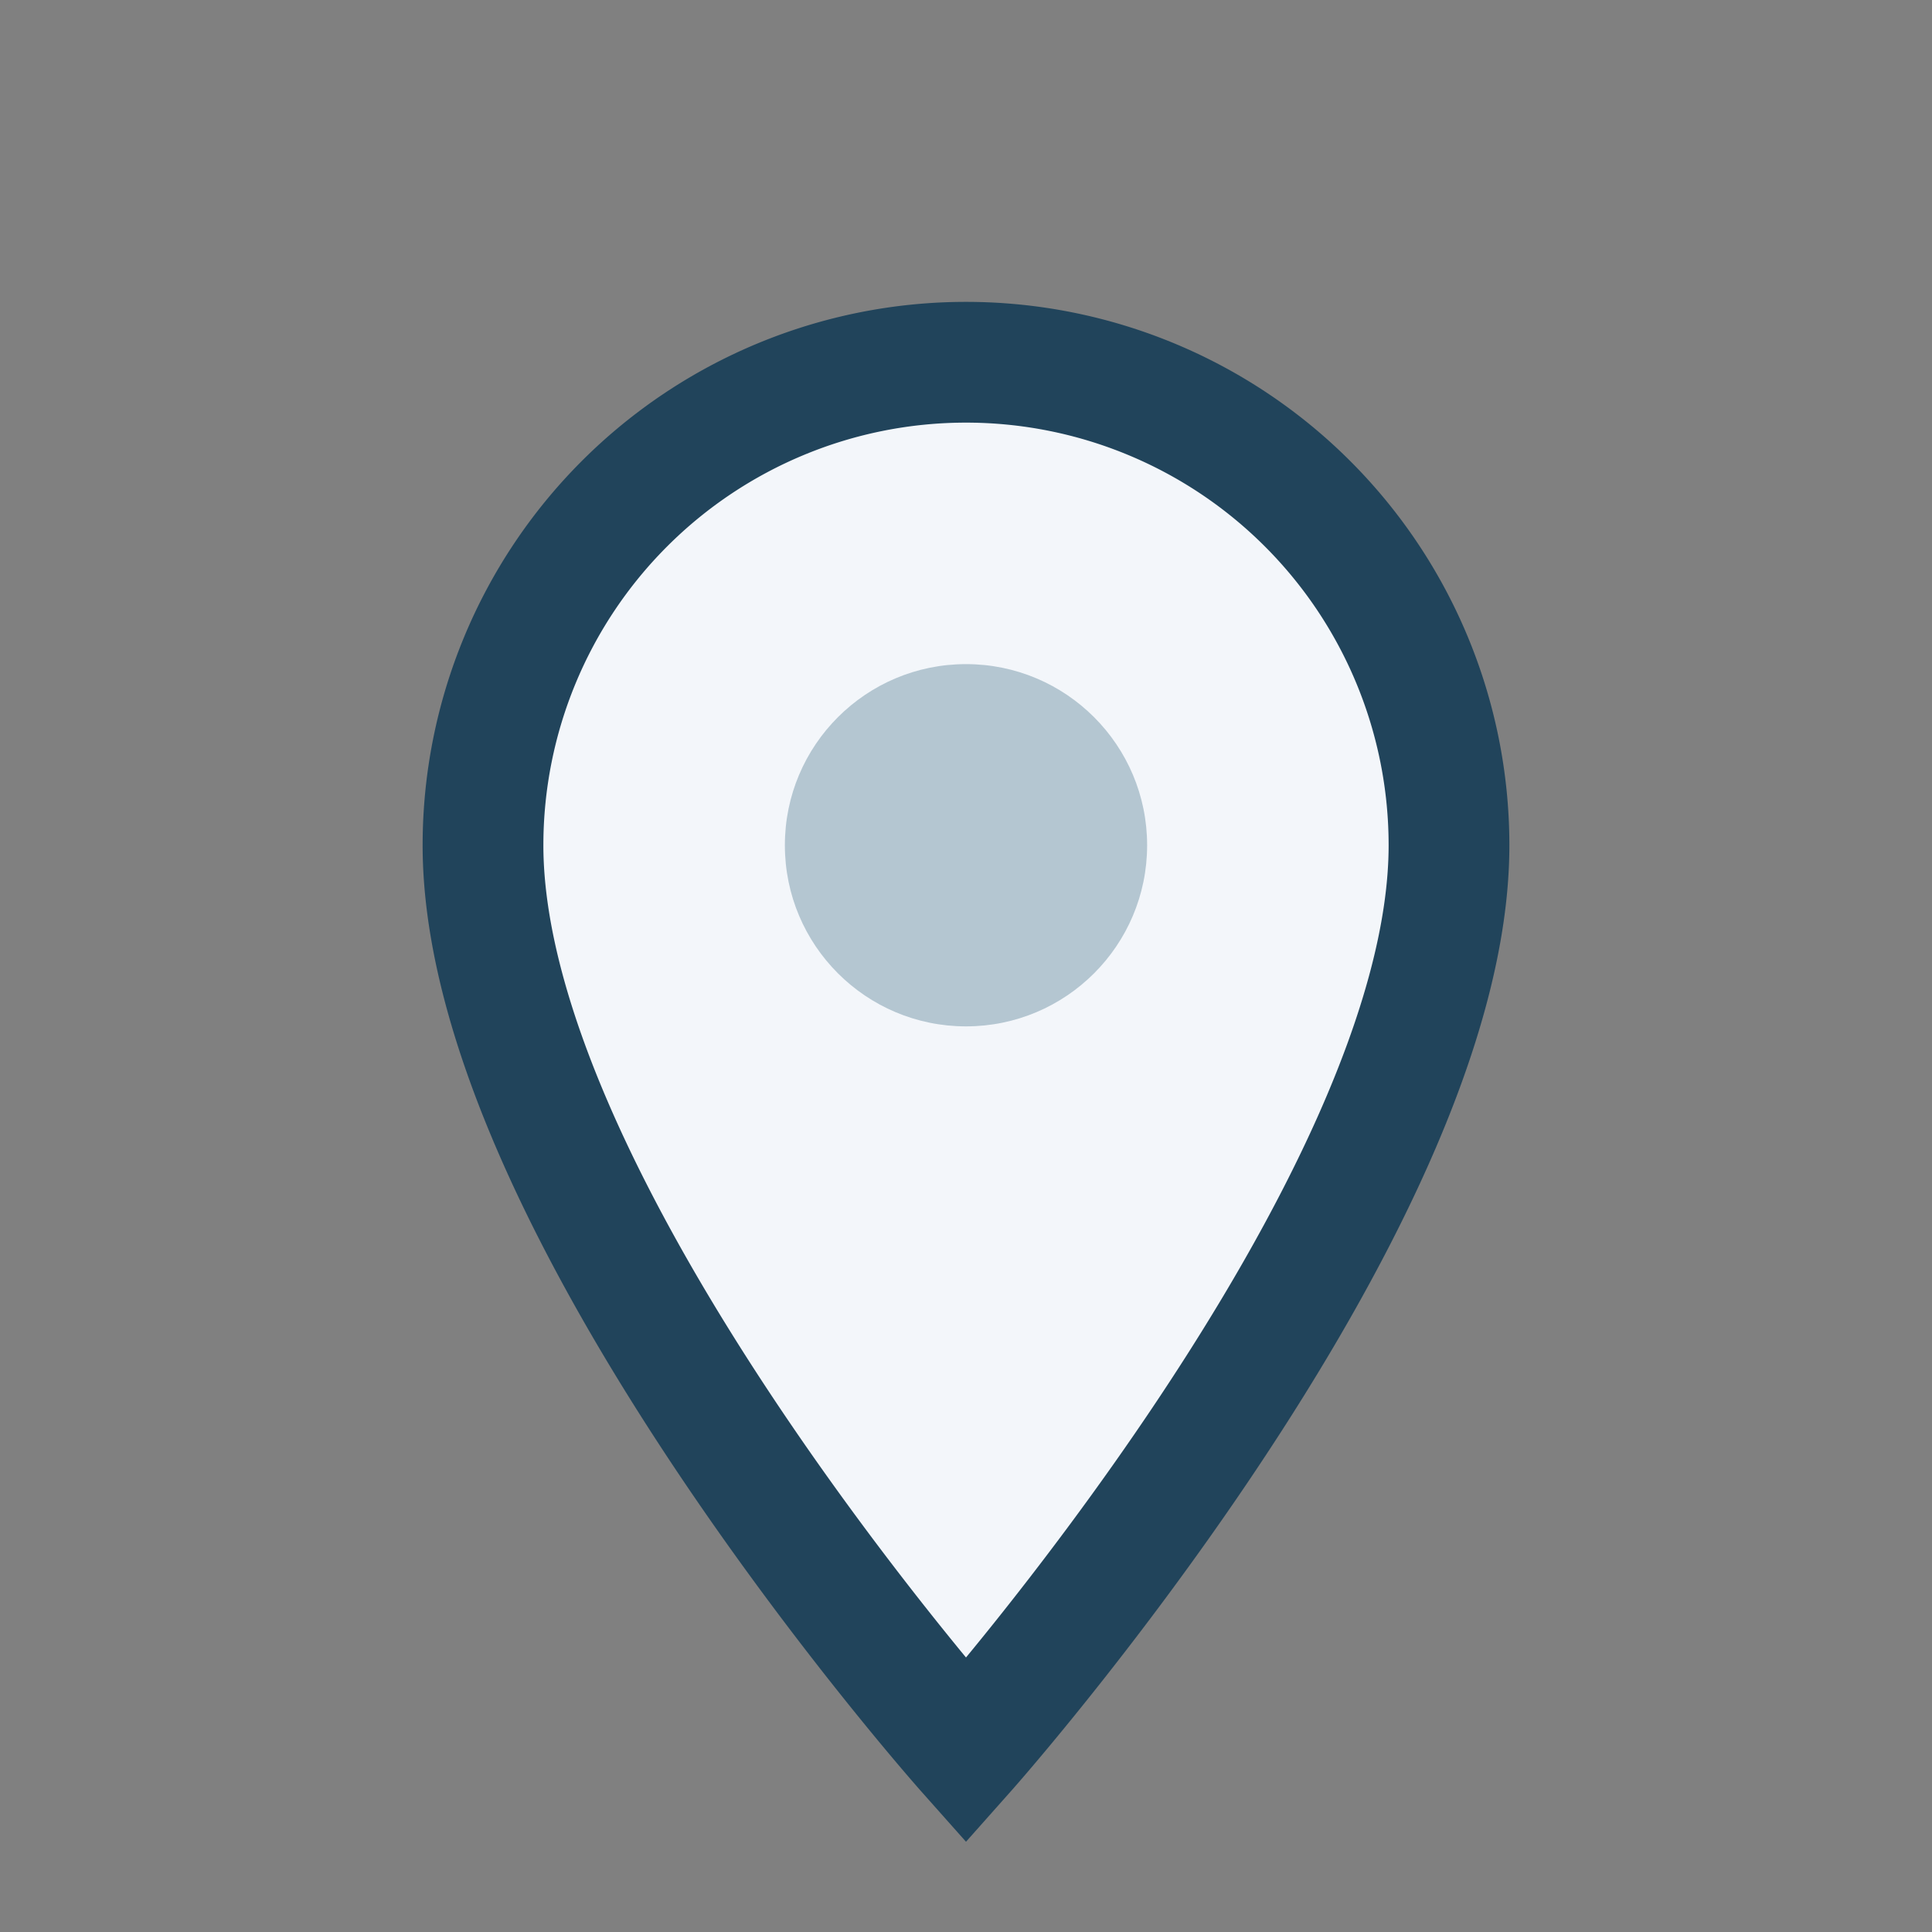 <?xml version="1.0" encoding="UTF-8"?>
<svg xmlns="http://www.w3.org/2000/svg" width="32" height="32" viewBox="0 0 32 32"><rect x="0" y="0" width="32" height="32" fill="#808080" stroke="none"/><path d="M16 29s8-9 8-15a8 8 0 1 0-16 0c0 6 8 15 8 15z" fill="#F3F6FA" stroke="#21445B" stroke-width="2"/><circle cx="16" cy="14" r="3" fill="#B4C6D1"/></svg>